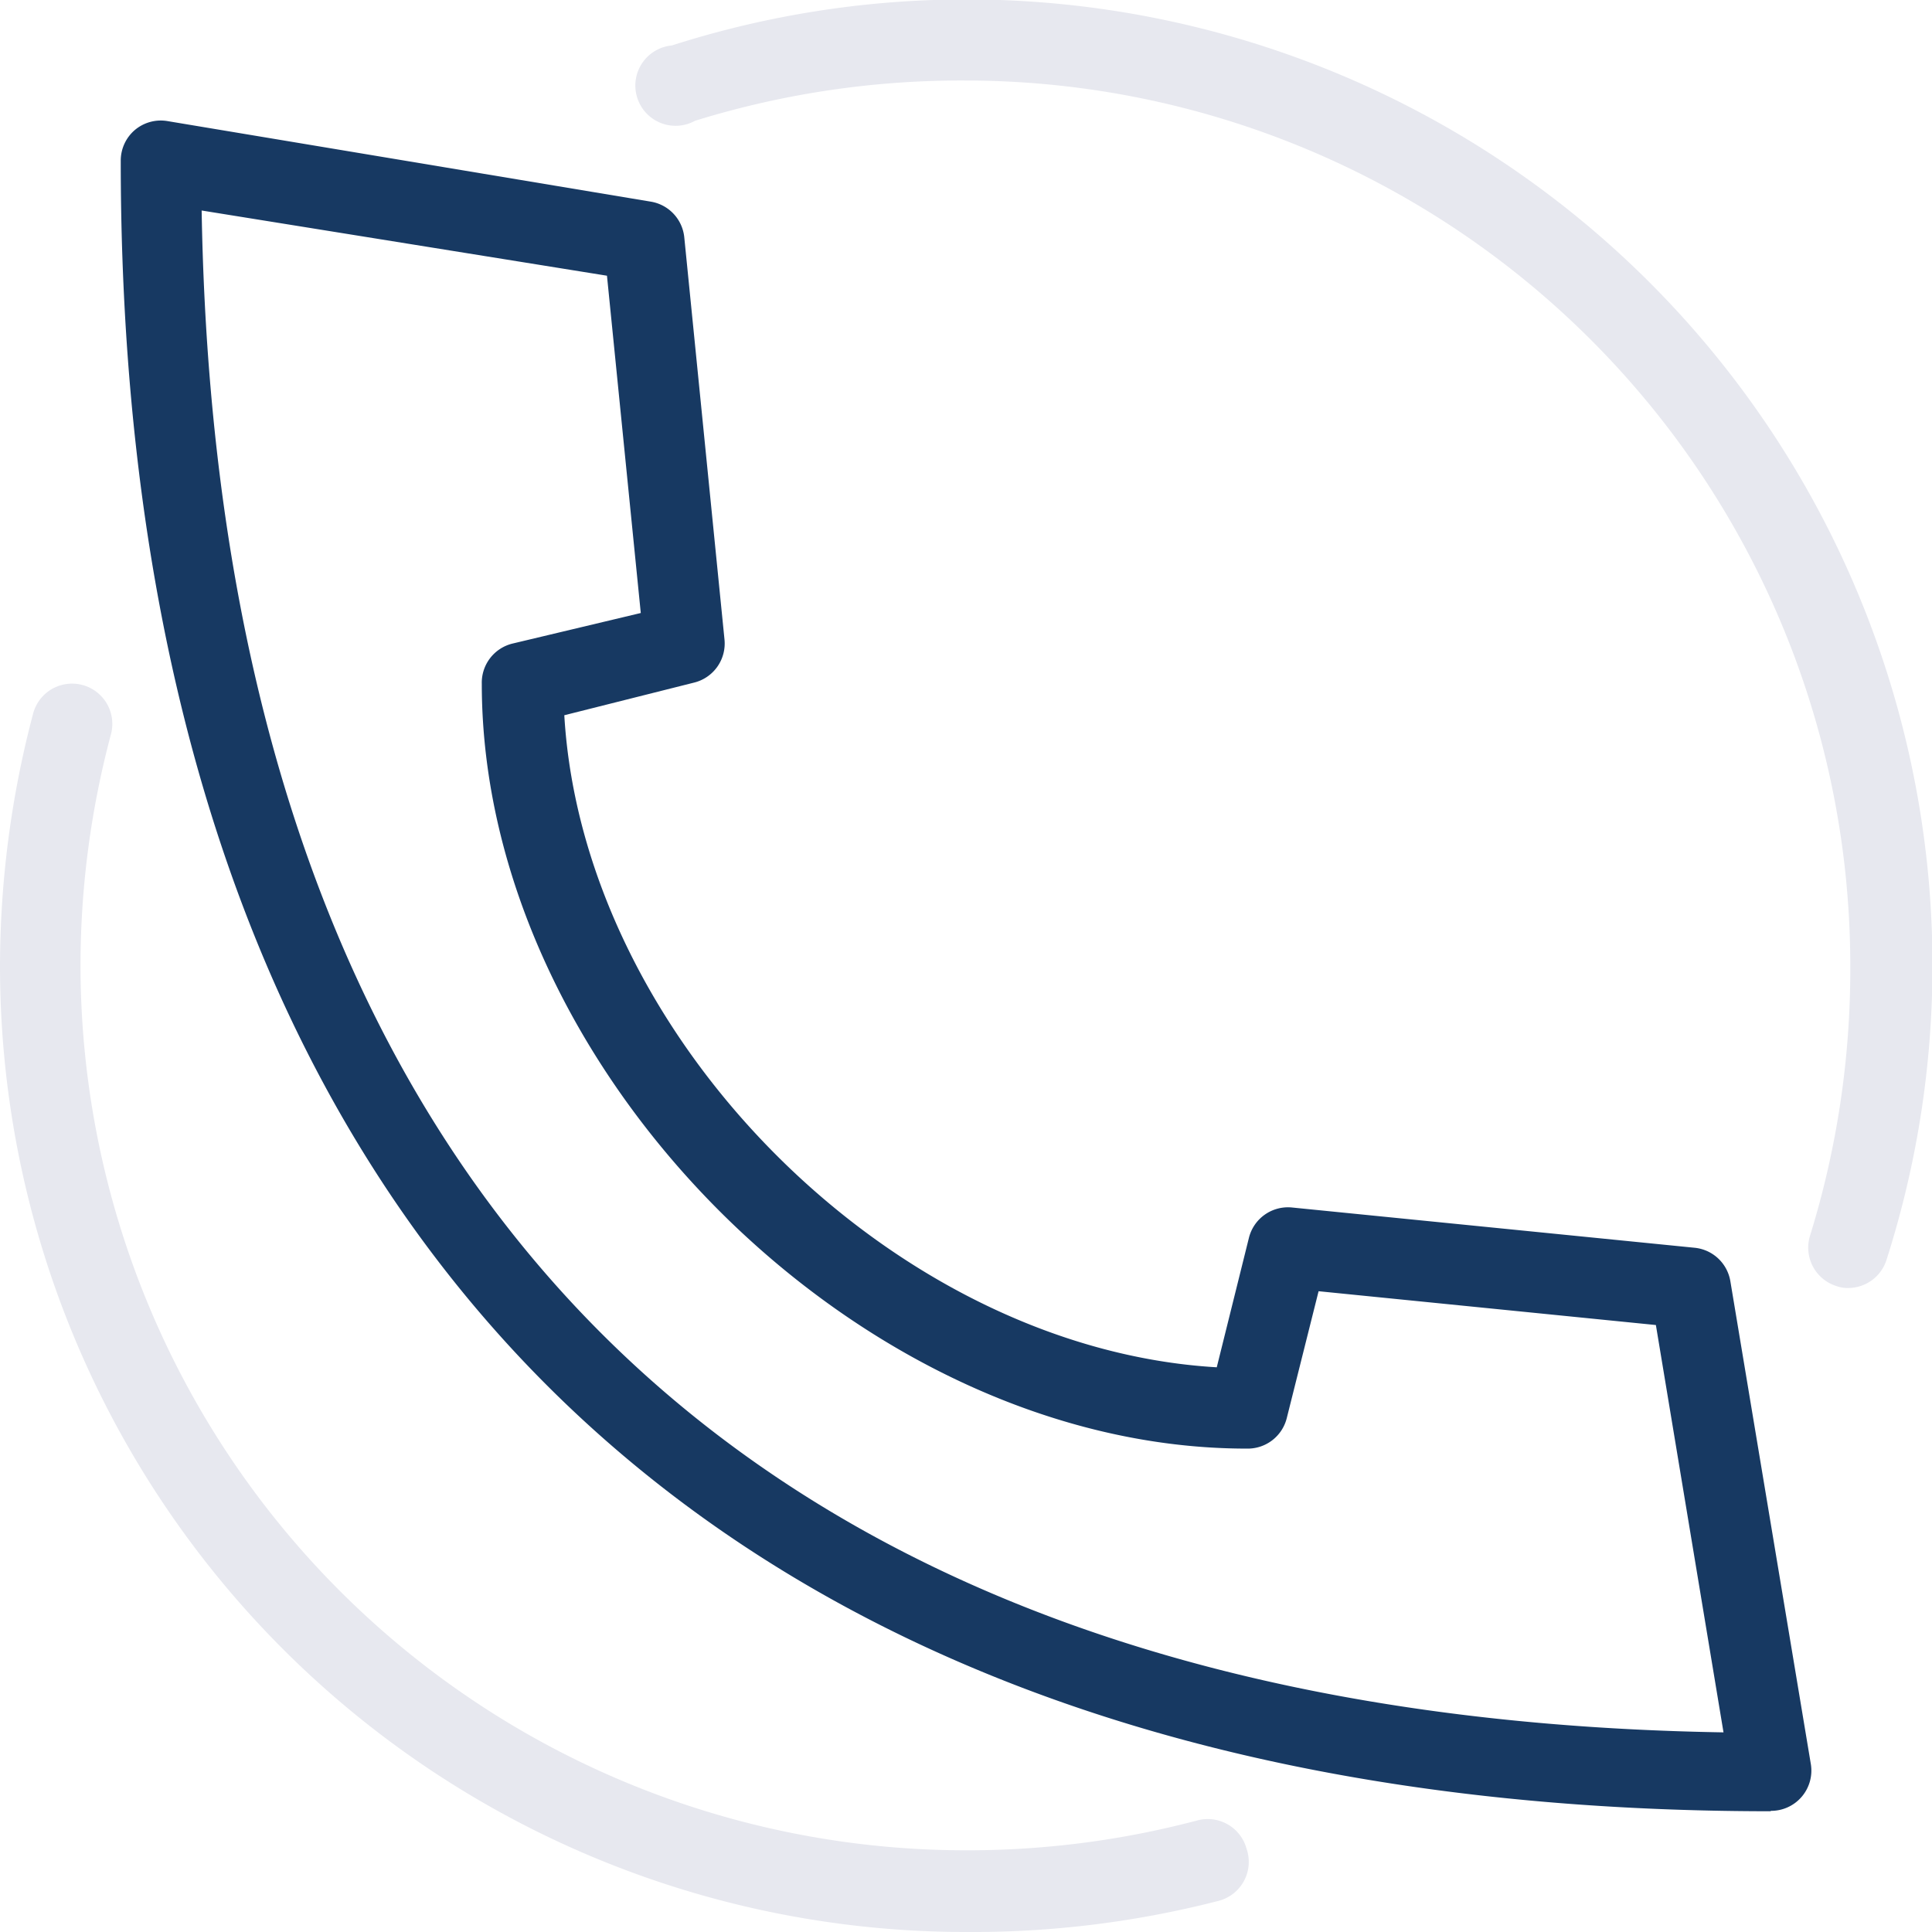<svg id="Capa_1" data-name="Capa 1" xmlns="http://www.w3.org/2000/svg" viewBox="0 0 48 48"><path d="M45.31,45.77c-26.44,0-41-14.56-41-41A1,1,0,0,1,4.66,4a1,1,0,0,1,.82-.22l12,2a1,1,0,0,1,.83.88l1,10a1,1,0,0,1-.76,1.07l-3.22.81c.47,8,8.16,15.73,16.21,16.2l.8-3.22a1,1,0,0,1,1.07-.75l10,1a1,1,0,0,1,.89.83l2,12a1,1,0,0,1-1,1.16ZM6.32,6c.41,24.36,13.45,37.41,37.81,37.81L42.45,33.69l-8.38-.84L33.28,36a1,1,0,0,1-1,.76c-9.59,0-19-9.41-19-19a1,1,0,0,1,.76-1L17.23,16l-.84-8.38Z" transform="translate(-1.31 -0.77)" style="fill:#173962"/><path d="M47.23,32.77a.79.79,0,0,1-.3-.05,1,1,0,0,1-.65-1.25,22.37,22.37,0,0,0,1-6.7,22,22,0,0,0-22-22,22.37,22.37,0,0,0-6.7,1A1,1,0,1,1,18,1.9,24,24,0,0,1,48.18,32.07,1,1,0,0,1,47.23,32.77Z" transform="translate(-1.31 -0.77)" style="fill:#e7e8ef"/><path d="M25.31,48.77a24,24,0,0,1-24-24,24.62,24.62,0,0,1,.82-6.26A1,1,0,0,1,4.07,19a22.34,22.34,0,0,0-.76,5.74,22,22,0,0,0,22,22A22.28,22.28,0,0,0,31.05,46a1,1,0,0,1,1.23.7A1,1,0,0,1,31.57,48,24.5,24.5,0,0,1,25.31,48.77Z" transform="translate(-1.31 -0.77)" style="fill:#e7e8ef"/></svg>